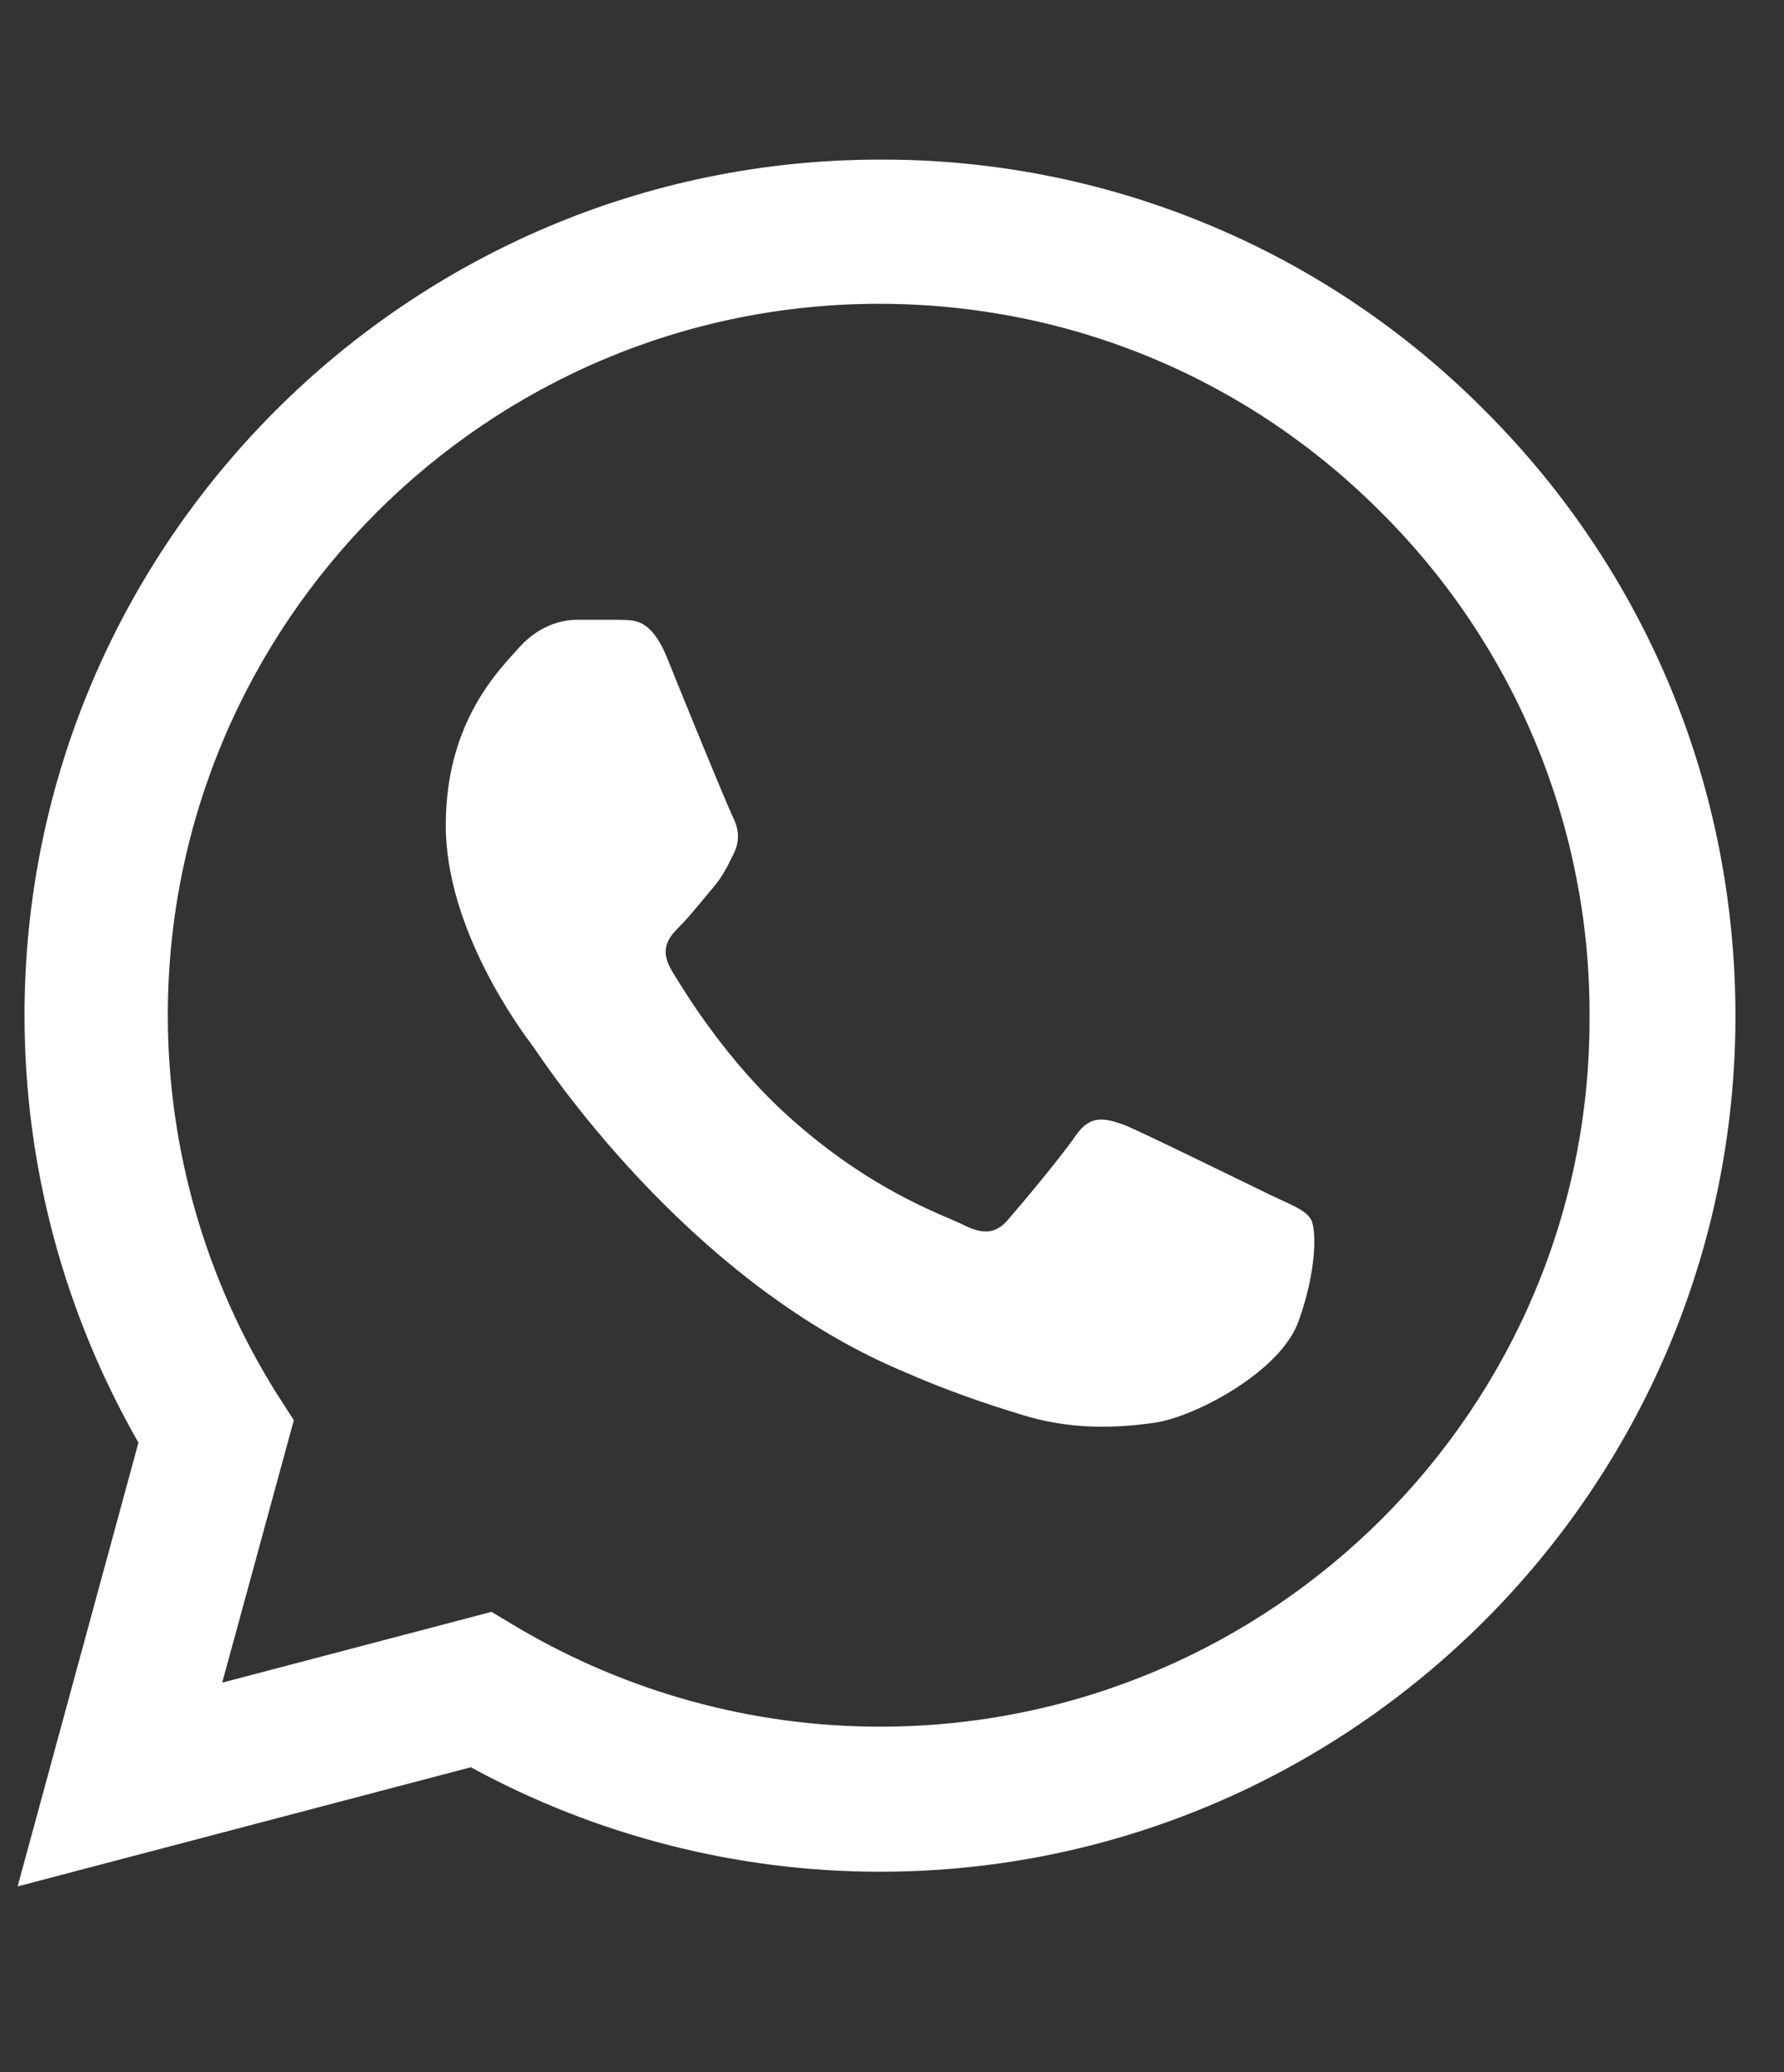 <svg width="31" height="36" viewBox="0 0 31 36" fill="none" xmlns="http://www.w3.org/2000/svg">
<rect x="0" y="0" width="31" height="36" fill="#333333" stroke="none"/>
<g clip-path="url(#clip0_13780_10)">
<path d="M25.806 7.138C24.43 5.749 22.792 4.647 20.987 3.898C19.182 3.148 17.245 2.766 15.291 2.773C7.101 2.773 0.426 9.448 0.426 17.638C0.426 20.263 1.116 22.813 2.406 25.063L0.306 32.773L8.181 30.703C10.356 31.888 12.801 32.518 15.291 32.518C23.481 32.518 30.156 25.843 30.156 17.653C30.156 13.678 28.611 9.943 25.806 7.138ZM15.291 29.998C13.071 29.998 10.896 29.398 8.991 28.273L8.541 28.003L3.861 29.233L5.106 24.673L4.806 24.208C3.572 22.238 2.917 19.962 2.916 17.638C2.916 10.828 8.466 5.278 15.276 5.278C18.576 5.278 21.681 6.568 24.006 8.908C25.157 10.054 26.069 11.417 26.69 12.918C27.31 14.419 27.627 16.029 27.621 17.653C27.651 24.463 22.101 29.998 15.291 29.998ZM22.071 20.758C21.696 20.578 19.866 19.678 19.536 19.543C19.191 19.423 18.951 19.363 18.696 19.723C18.441 20.098 17.736 20.938 17.526 21.178C17.316 21.433 17.091 21.463 16.716 21.268C16.341 21.088 15.141 20.683 13.731 19.423C12.621 18.433 11.886 17.218 11.661 16.843C11.451 16.468 11.631 16.273 11.826 16.078C11.991 15.913 12.201 15.643 12.381 15.433C12.561 15.223 12.636 15.058 12.756 14.818C12.876 14.563 12.816 14.353 12.726 14.173C12.636 13.993 11.886 12.163 11.586 11.413C11.286 10.693 10.971 10.783 10.746 10.768H10.026C9.771 10.768 9.381 10.858 9.036 11.233C8.706 11.608 7.746 12.508 7.746 14.338C7.746 16.168 9.081 17.938 9.261 18.178C9.441 18.433 11.886 22.183 15.606 23.788C16.491 24.178 17.181 24.403 17.721 24.568C18.606 24.853 19.416 24.808 20.061 24.718C20.781 24.613 22.266 23.818 22.566 22.948C22.881 22.078 22.881 21.343 22.776 21.178C22.671 21.013 22.446 20.938 22.071 20.758Z" fill="white"/>
</g>
<defs>
<clipPath id="clip0_13780_10">
<rect width="30.462" height="36" fill="white"/>
</clipPath>
</defs>
</svg>
